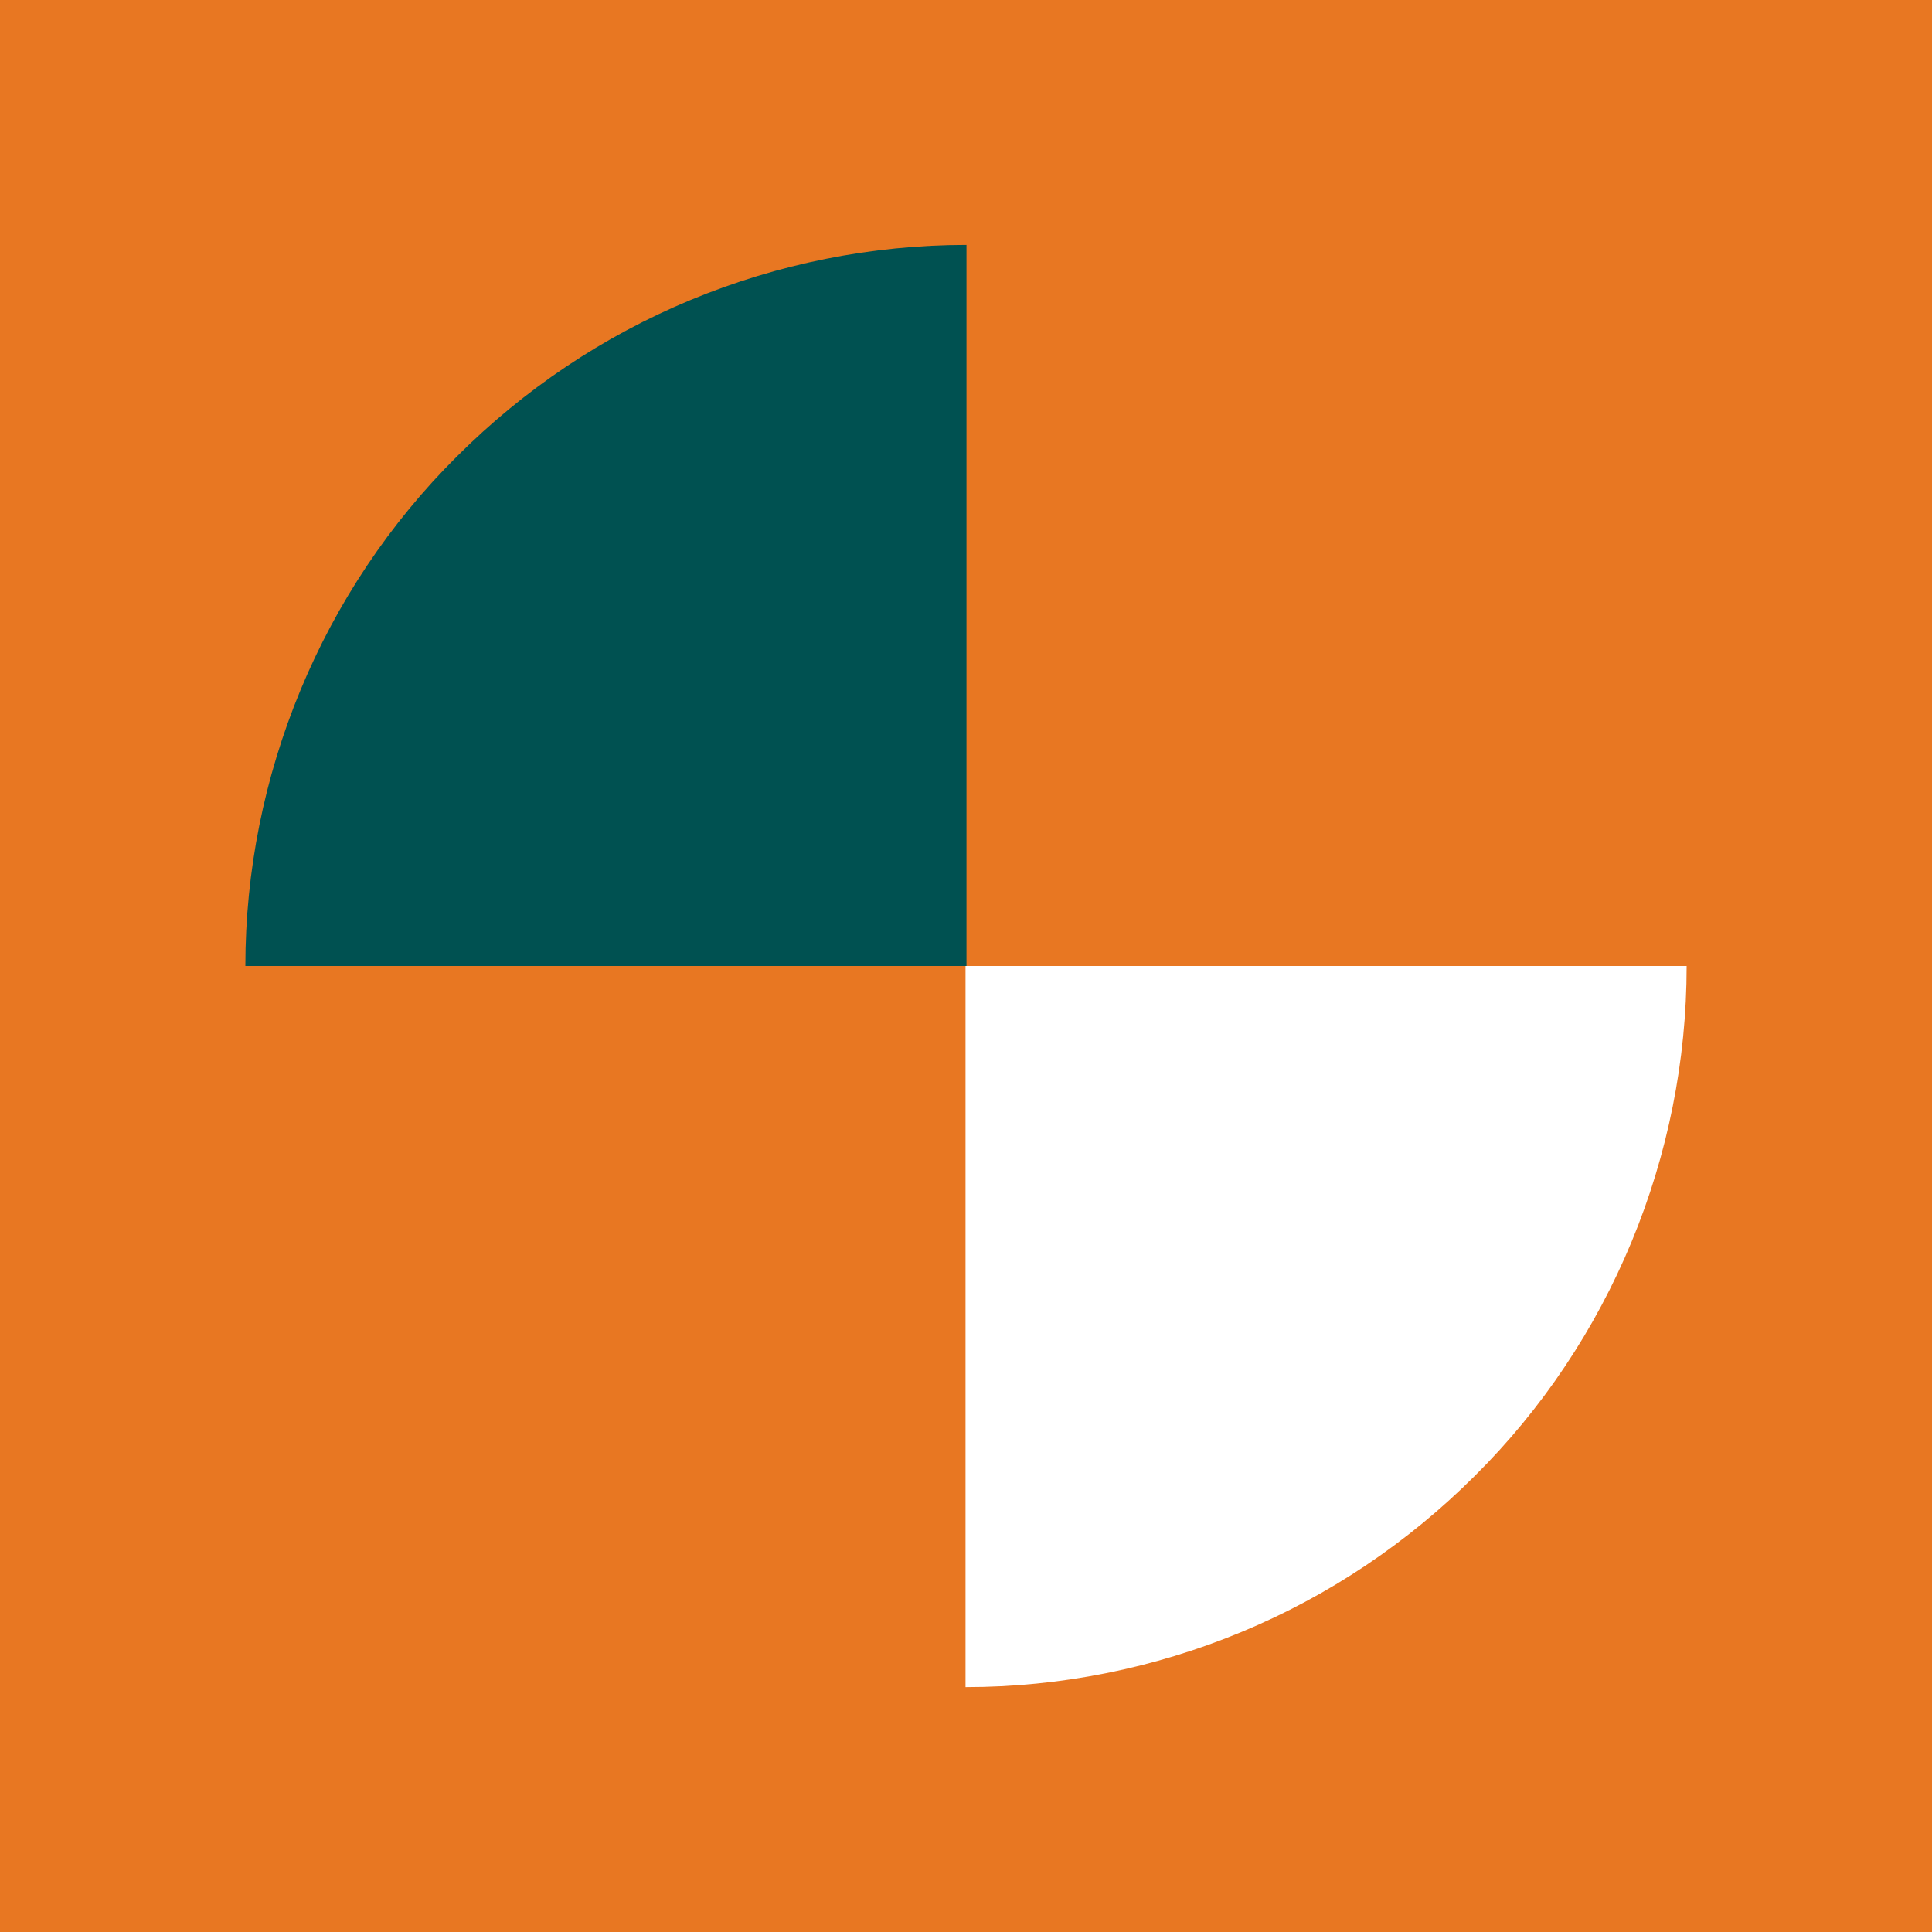 <?xml version="1.0" encoding="UTF-8"?>
<svg xmlns="http://www.w3.org/2000/svg" width="240" height="240" viewBox="0 0 240 240" fill="none">
  <rect x="0" y="0" width="240" height="240" fill="#333333" stroke="none"/>
  <g id="Frame" clip-path="url(#clip0_3899_7289)">
    <g id="Group">
      <path id="Vector" d="M240 0H0V240H240V0Z" fill="#E87722"></path>
      <g id="Group_2">
        <path id="Vector_2" d="M209.52 120C209.52 131.76 207.18 143.4 202.68 154.26C198.18 165.12 191.58 175.02 183.24 183.3C174.9 191.64 165.06 198.24 154.2 202.74C143.34 207.24 131.7 209.58 119.94 209.58V120H209.52Z" fill="white"></path>
        <path id="Vector_3" d="M30.48 120.002C30.48 108.242 32.821 96.602 37.321 85.742C41.821 74.882 48.42 64.982 56.761 56.702C65.1 48.362 74.941 41.762 85.8 37.262C96.66 32.762 108.3 30.422 120.06 30.422V120.002H30.48Z" fill="#005151"></path>
      </g>
    </g>
  </g>
  <defs>
    <clipPath id="clip0_3899_7289">
      <rect width="240" height="240" fill="white"></rect>
    </clipPath>
  </defs>
</svg>
